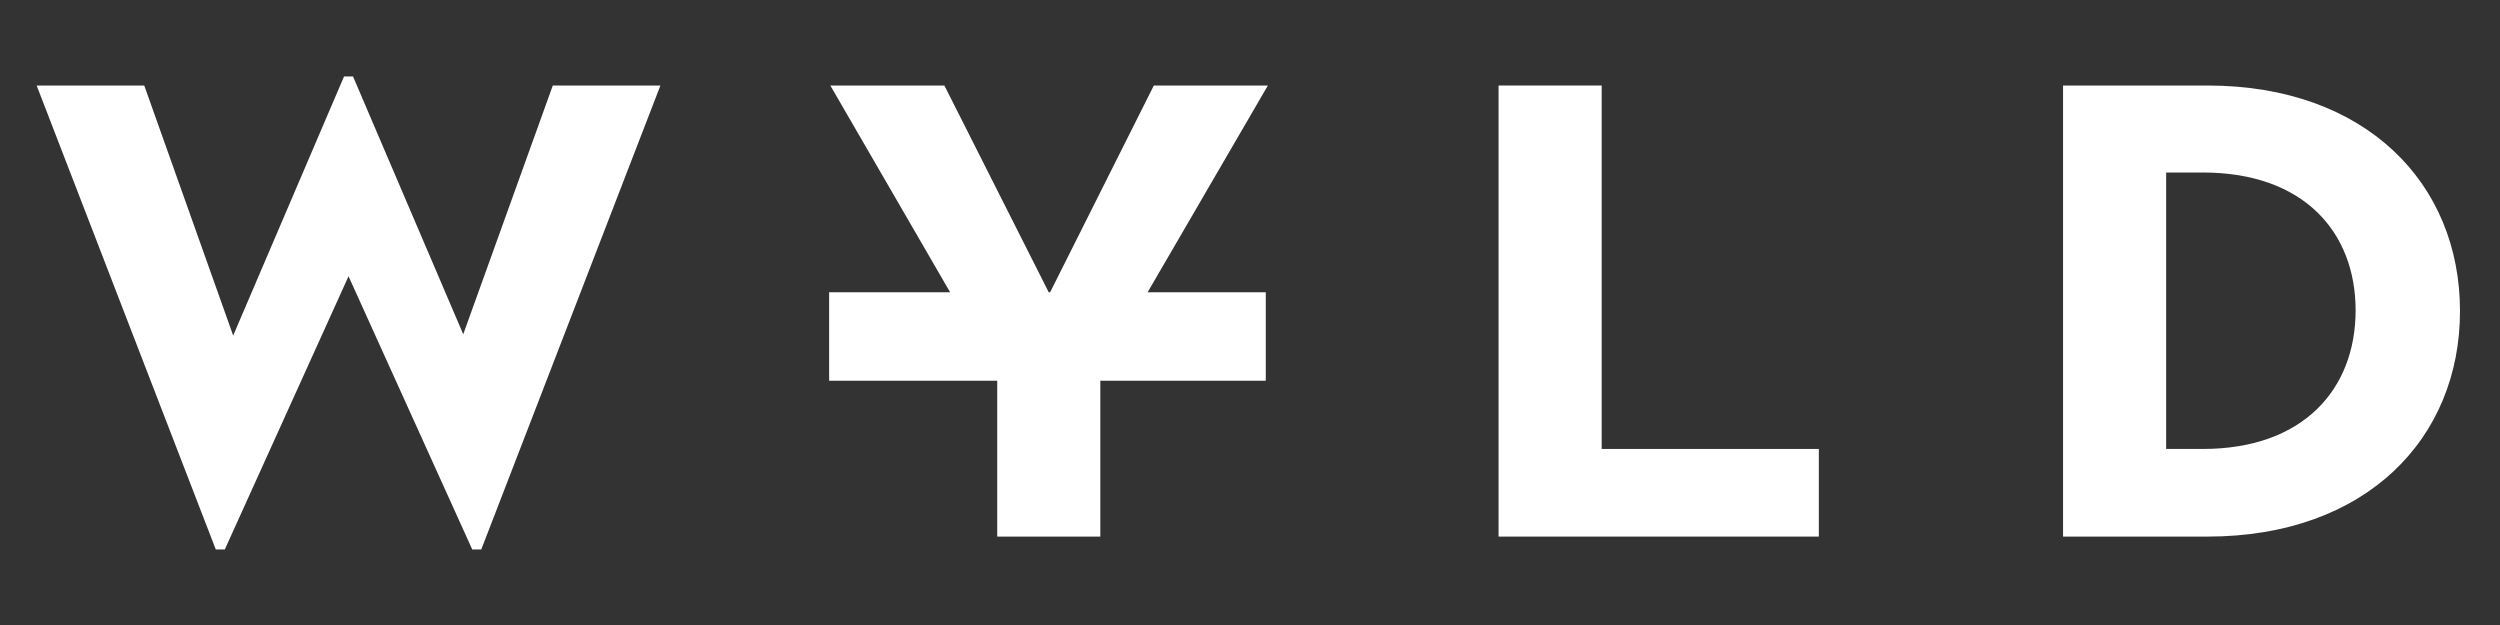 <?xml version="1.0" encoding="UTF-8"?>
<svg id="Layer_1" data-name="Layer 1" xmlns="http://www.w3.org/2000/svg" width="500" height="125" viewBox="0 0 500 125">
  <rect x="0" y="0" width="500" height="125" fill="#333333" stroke="none"/>
  <path d="M7.33,17.103h21.522l17.785,50.005,22.167-51.809h1.804l22.038,51.551,17.914-49.747h21.523l-35.829,92.792h-1.804l-24.744-54.644-24.745,54.644h-1.804L7.33,17.103Z" fill="#fff"/>
  <path d="M299.714,17.103h20.62v72.687h43.432v17.527h-64.052V17.103Z" fill="#fff"/>
  <path d="M412.611,17.103h28.868c31.704,0,50.52,19.59,50.52,45.108s-18.816,45.107-50.52,45.107h-28.868V17.103ZM440.577,89.79c20.105,0,30.544-11.985,30.544-27.709s-10.439-27.58-30.544-27.58h-7.346v55.289h7.346Z" fill="#fff"/>
  <polygon points="253.574 17.103 230.763 17.103 210.023 58.456 209.746 58.456 188.878 17.103 166.066 17.103 190.026 58.456 165.827 58.456 165.827 76.146 199.446 76.146 199.446 107.318 220.066 107.318 220.066 76.146 253.156 76.146 253.156 58.456 229.522 58.456 253.574 17.103" fill="#fff"/>
</svg>